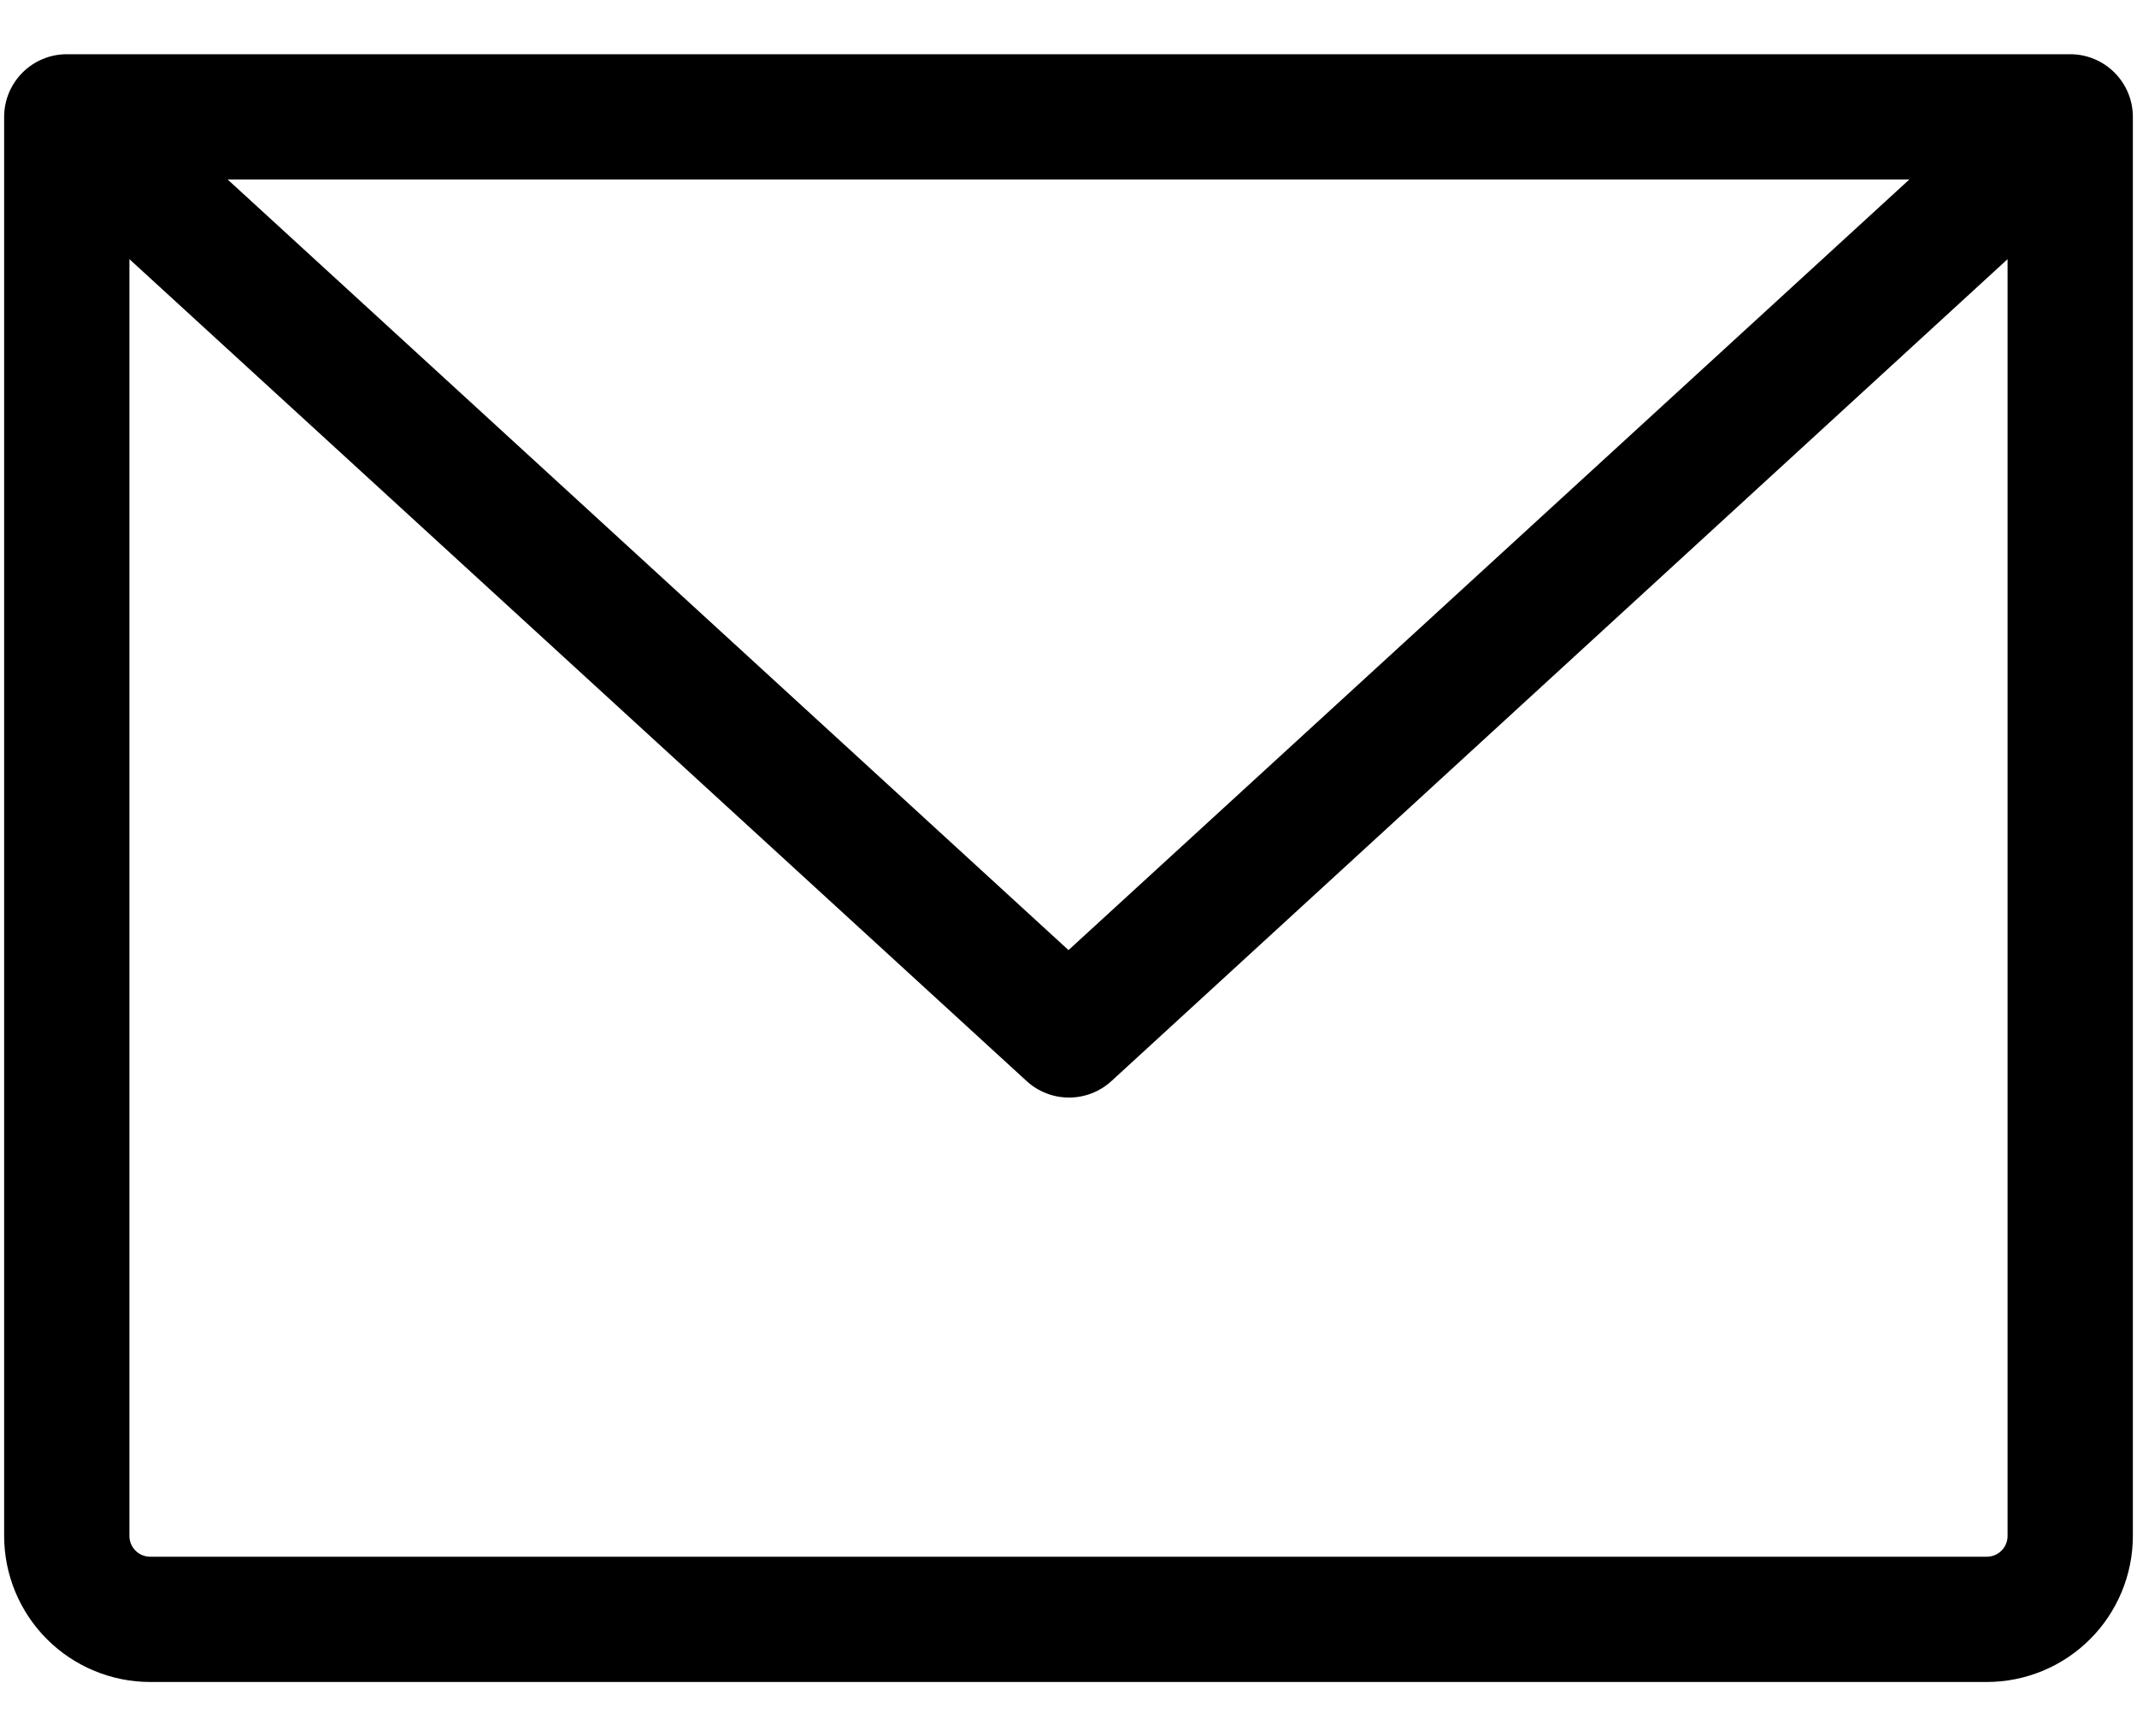 <svg xmlns="http://www.w3.org/2000/svg" fill="none" viewBox="0 0 32 26" height="26" width="32">
<path fill="black" d="M31 0.812H1C0.751 0.812 0.513 0.911 0.337 1.087C0.161 1.263 0.062 1.501 0.062 1.75V23C0.062 23.58 0.293 24.137 0.703 24.547C1.113 24.957 1.67 25.188 2.25 25.188H29.75C30.33 25.188 30.887 24.957 31.297 24.547C31.707 24.137 31.938 23.58 31.938 23V1.75C31.938 1.501 31.839 1.263 31.663 1.087C31.487 0.911 31.249 0.812 31 0.812ZM28.591 2.688L16 14.228L3.409 2.688H28.591ZM29.75 23.312H2.25C2.167 23.312 2.088 23.28 2.029 23.221C1.97 23.162 1.938 23.083 1.938 23V3.881L15.375 16.191C15.548 16.349 15.774 16.436 16.008 16.436C16.242 16.436 16.468 16.349 16.641 16.191L30.062 3.881V23C30.062 23.083 30.03 23.162 29.971 23.221C29.912 23.28 29.833 23.312 29.75 23.312Z"></path>
</svg>
